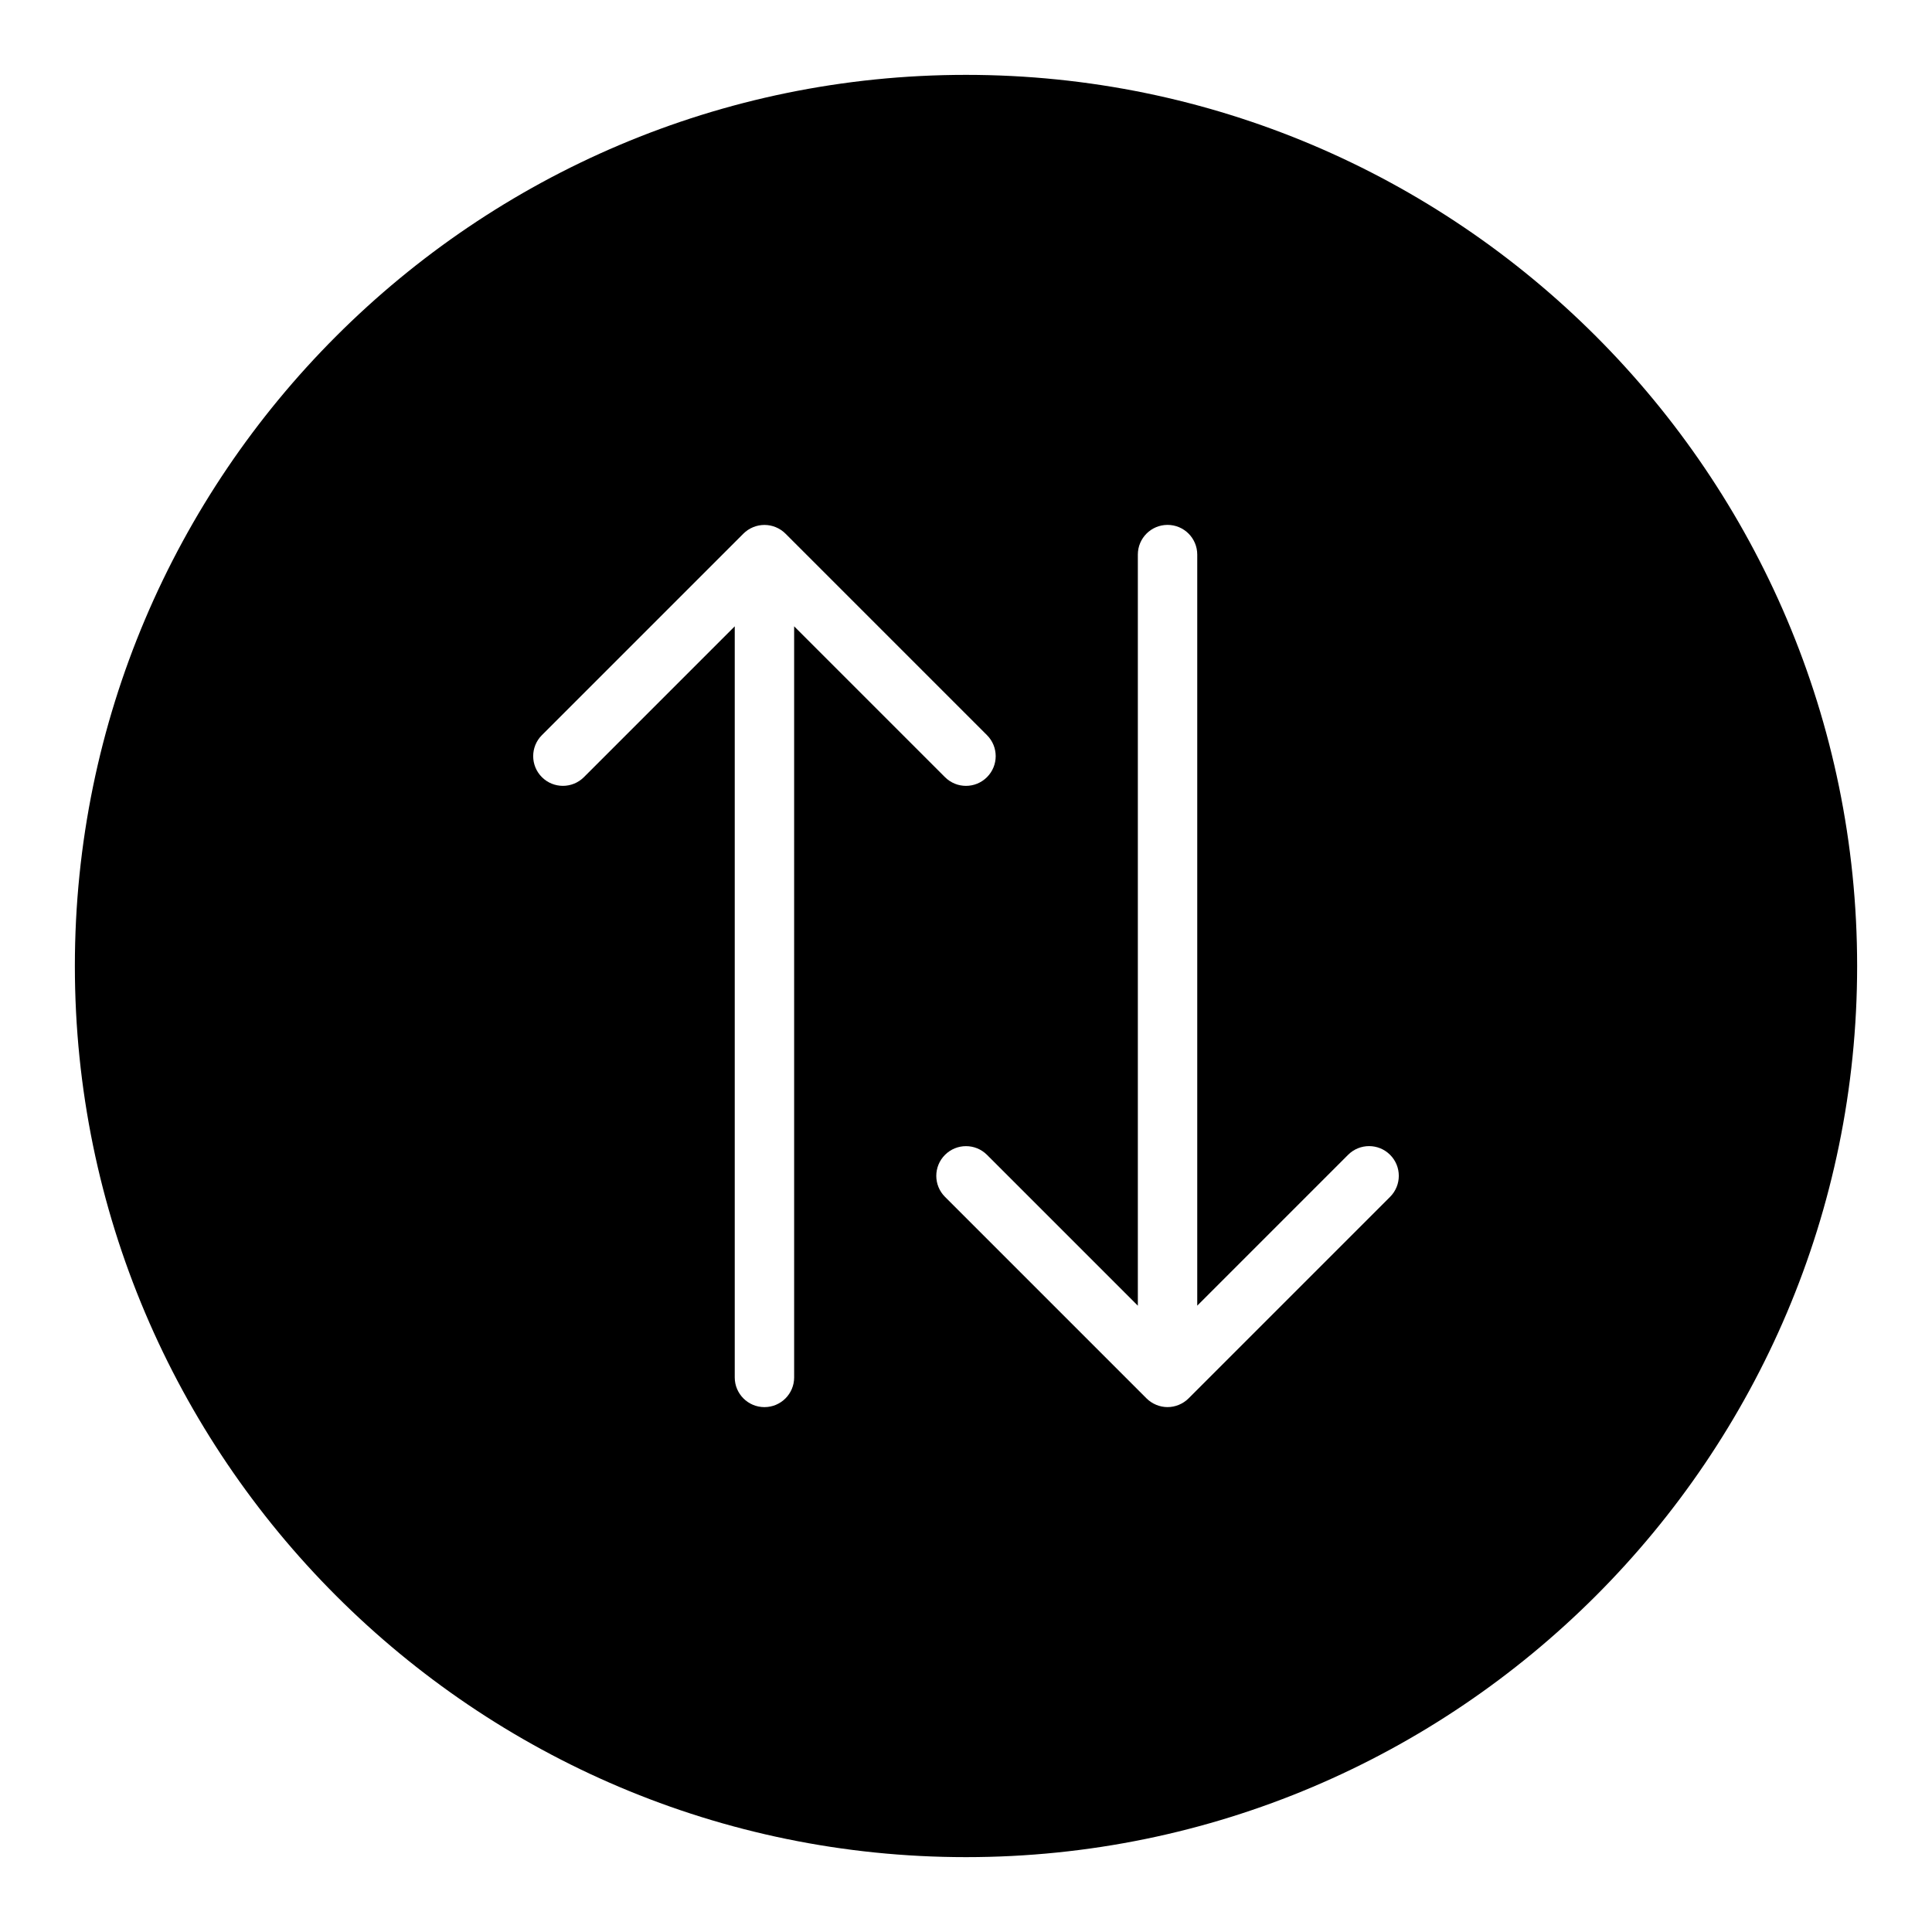 <?xml version="1.0" encoding="UTF-8"?>
<!-- Uploaded to: ICON Repo, www.svgrepo.com, Generator: ICON Repo Mixer Tools -->
<svg fill="#000000" width="800px" height="800px" version="1.1" viewBox="144 144 512 512" xmlns="http://www.w3.org/2000/svg">
 <path d="m400 163.84c-130.22 0-236.16 105.95-236.16 236.16s105.94 236.16 236.16 236.16 236.16-105.94 236.16-236.16c0.004-130.22-105.94-236.16-236.16-236.16zm-45.543 345.19c0 4.344-3.519 7.871-7.871 7.871-4.352 0-7.871-3.527-7.871-7.871v-199.05l-39.973 39.973c-1.535 1.535-3.551 2.305-5.566 2.305s-4.031-0.77-5.566-2.305c-3.078-3.078-3.078-8.055 0-11.133l53.402-53.402c0.73-0.73 1.598-1.309 2.566-1.707 1.922-0.797 4.094-0.797 6.016 0 0.969 0.402 1.836 0.977 2.566 1.707l53.402 53.402c3.078 3.078 3.078 8.055 0 11.133-3.078 3.078-8.055 3.078-11.133 0l-39.973-39.973zm157.93-47.848-53.402 53.402c-0.73 0.73-1.598 1.309-2.566 1.707-0.961 0.402-1.984 0.605-3.008 0.605-1.023 0-2.047-0.203-3.008-0.605-0.969-0.402-1.836-0.977-2.566-1.707l-53.402-53.402c-3.078-3.078-3.078-8.055 0-11.133s8.055-3.078 11.133 0l39.973 39.973v-199.05c0-4.344 3.519-7.871 7.871-7.871 4.352 0 7.871 3.527 7.871 7.871v199.04l39.973-39.973c3.078-3.078 8.055-3.078 11.133 0 3.078 3.074 3.078 8.059 0 11.137z"/>
</svg>